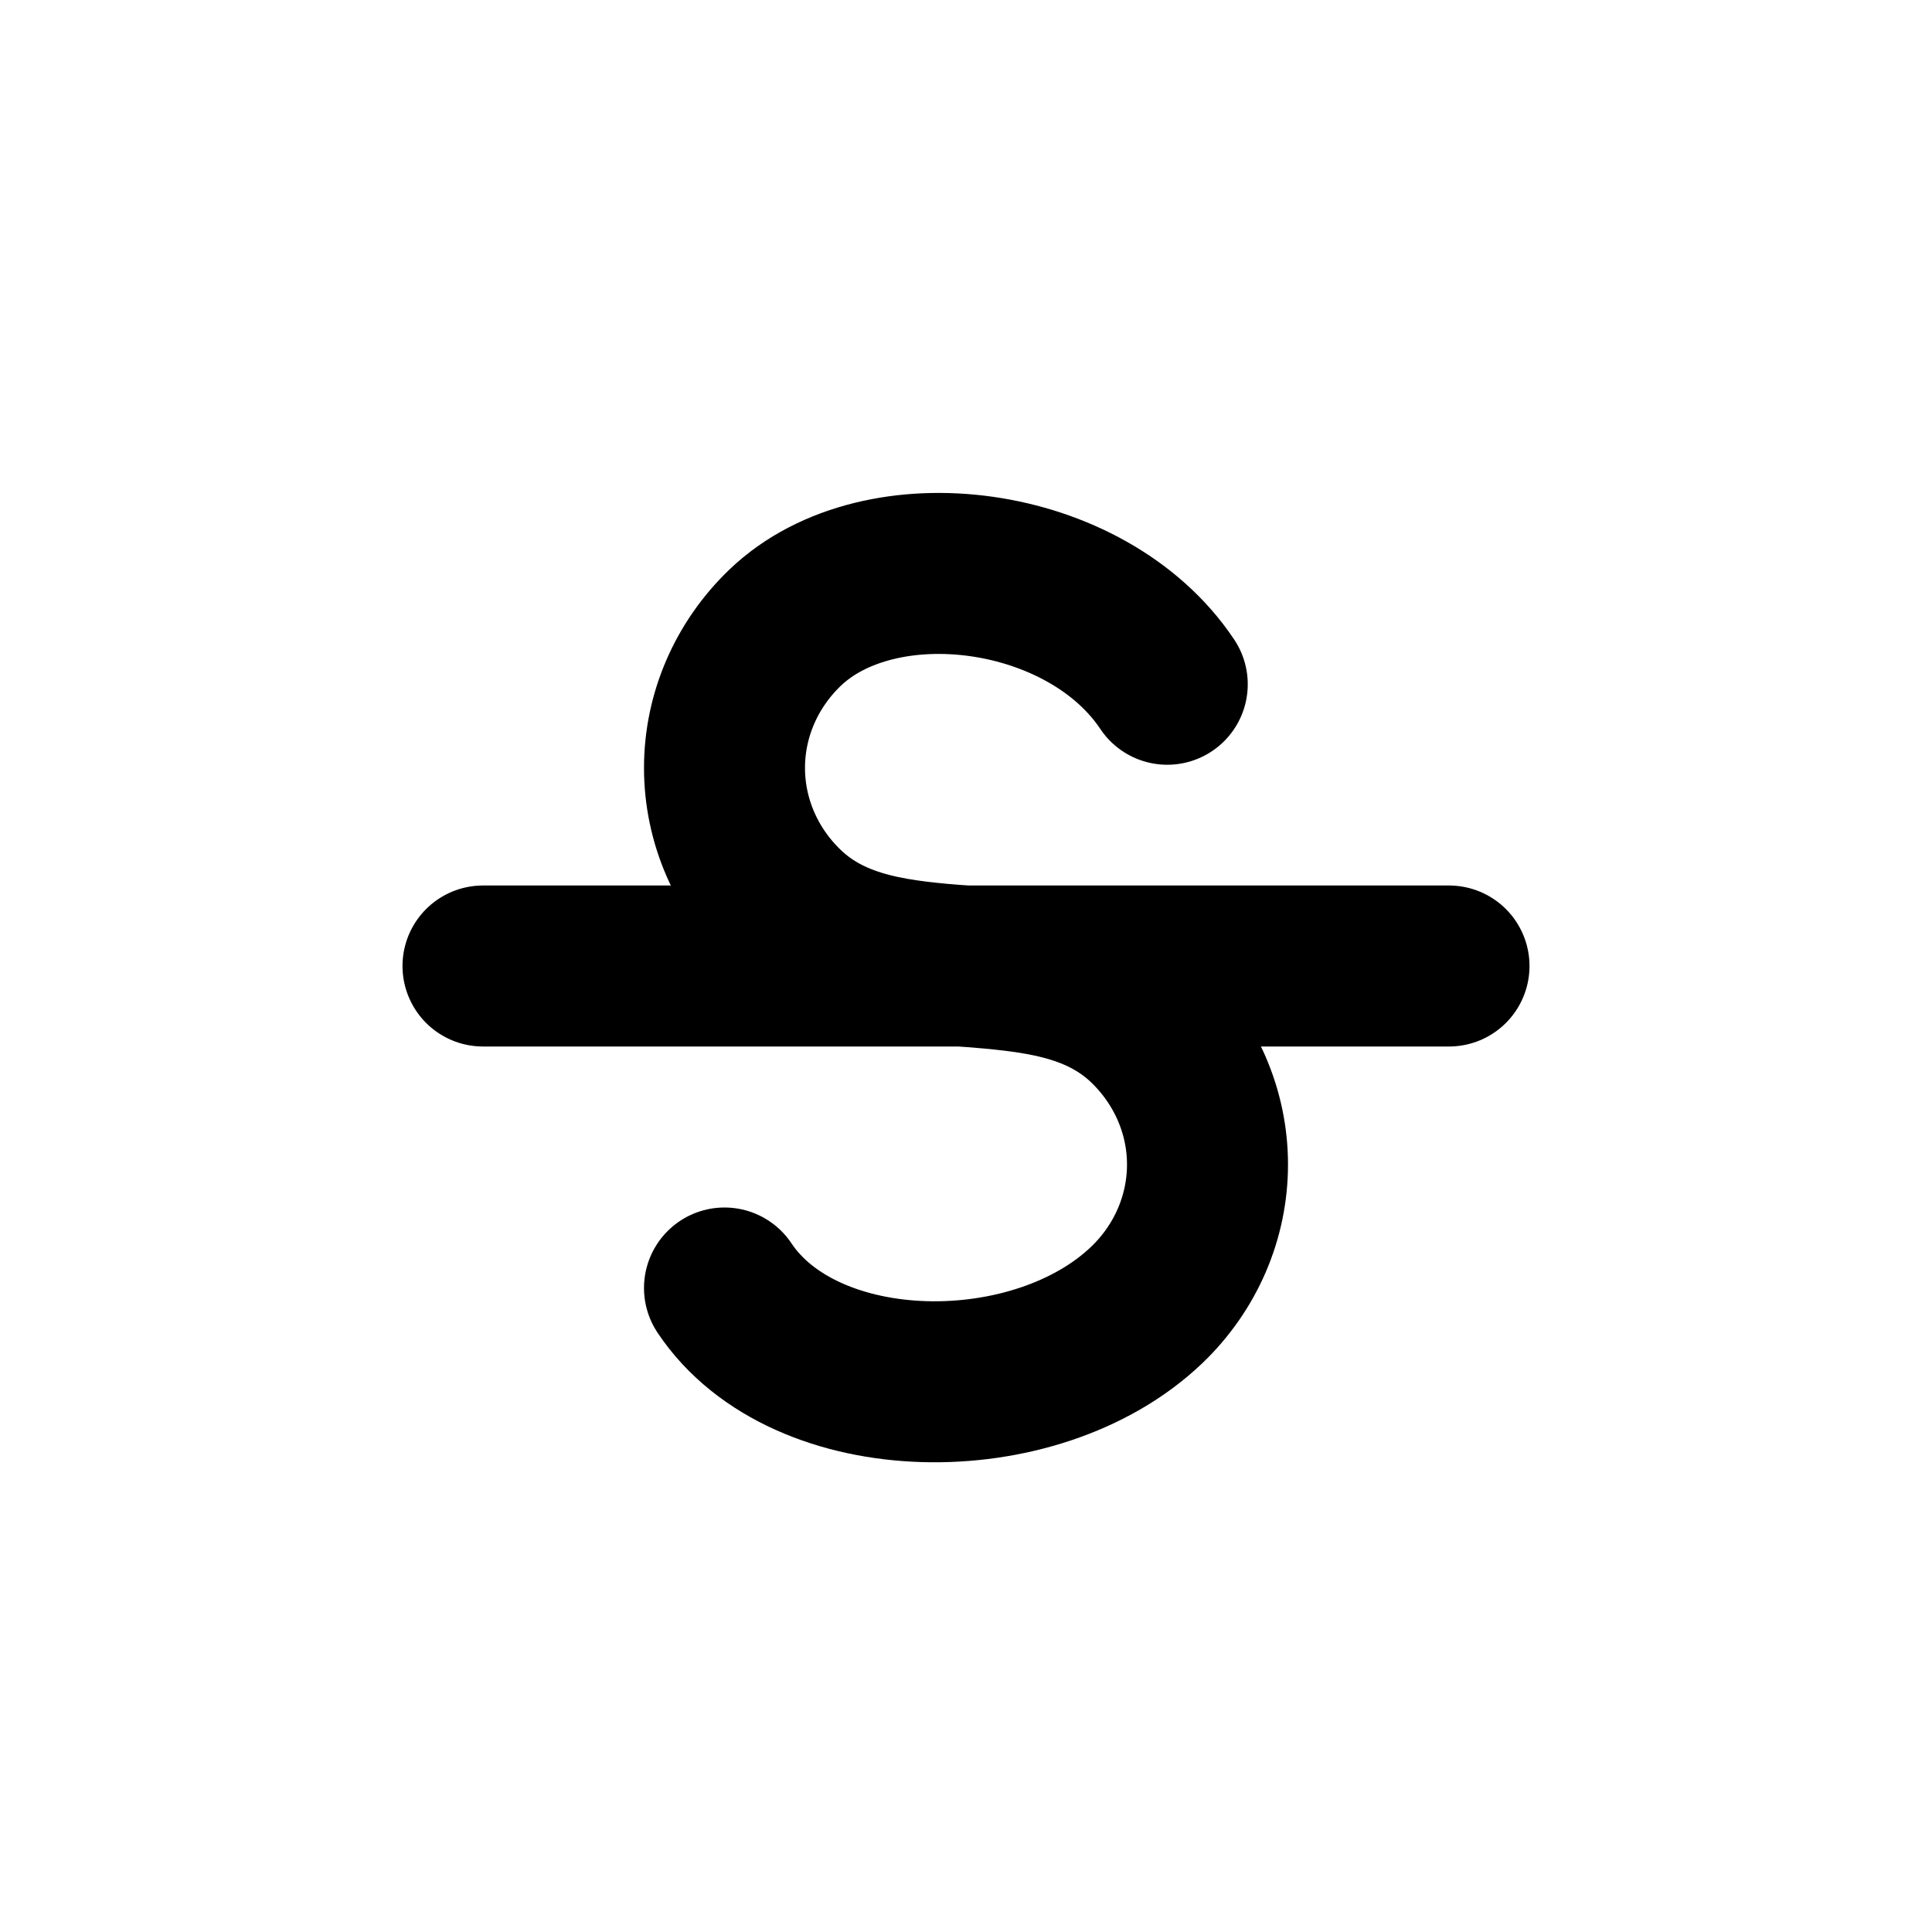 <svg xmlns="http://www.w3.org/2000/svg" width="24" height="24" fill="none" viewBox="0 0 24 24"><path stroke="currentColor" stroke-linecap="round" stroke-linejoin="round" stroke-width="2" d="M14.5 8.5C13.5 7 10.935 6.665 9.753 7.797C9.271 8.259 9 8.886 9 9.539C9 10.193 9.271 10.819 9.753 11.281C10.983 12.46 13.017 11.546 14.247 12.724C14.729 13.187 15 13.813 15 14.466C15 15.12 14.729 15.747 14.247 16.209C12.866 17.532 10 17.5 9 16"/><path stroke="currentColor" stroke-linecap="round" stroke-linejoin="round" stroke-width="2" d="M6 12H18"/></svg>
